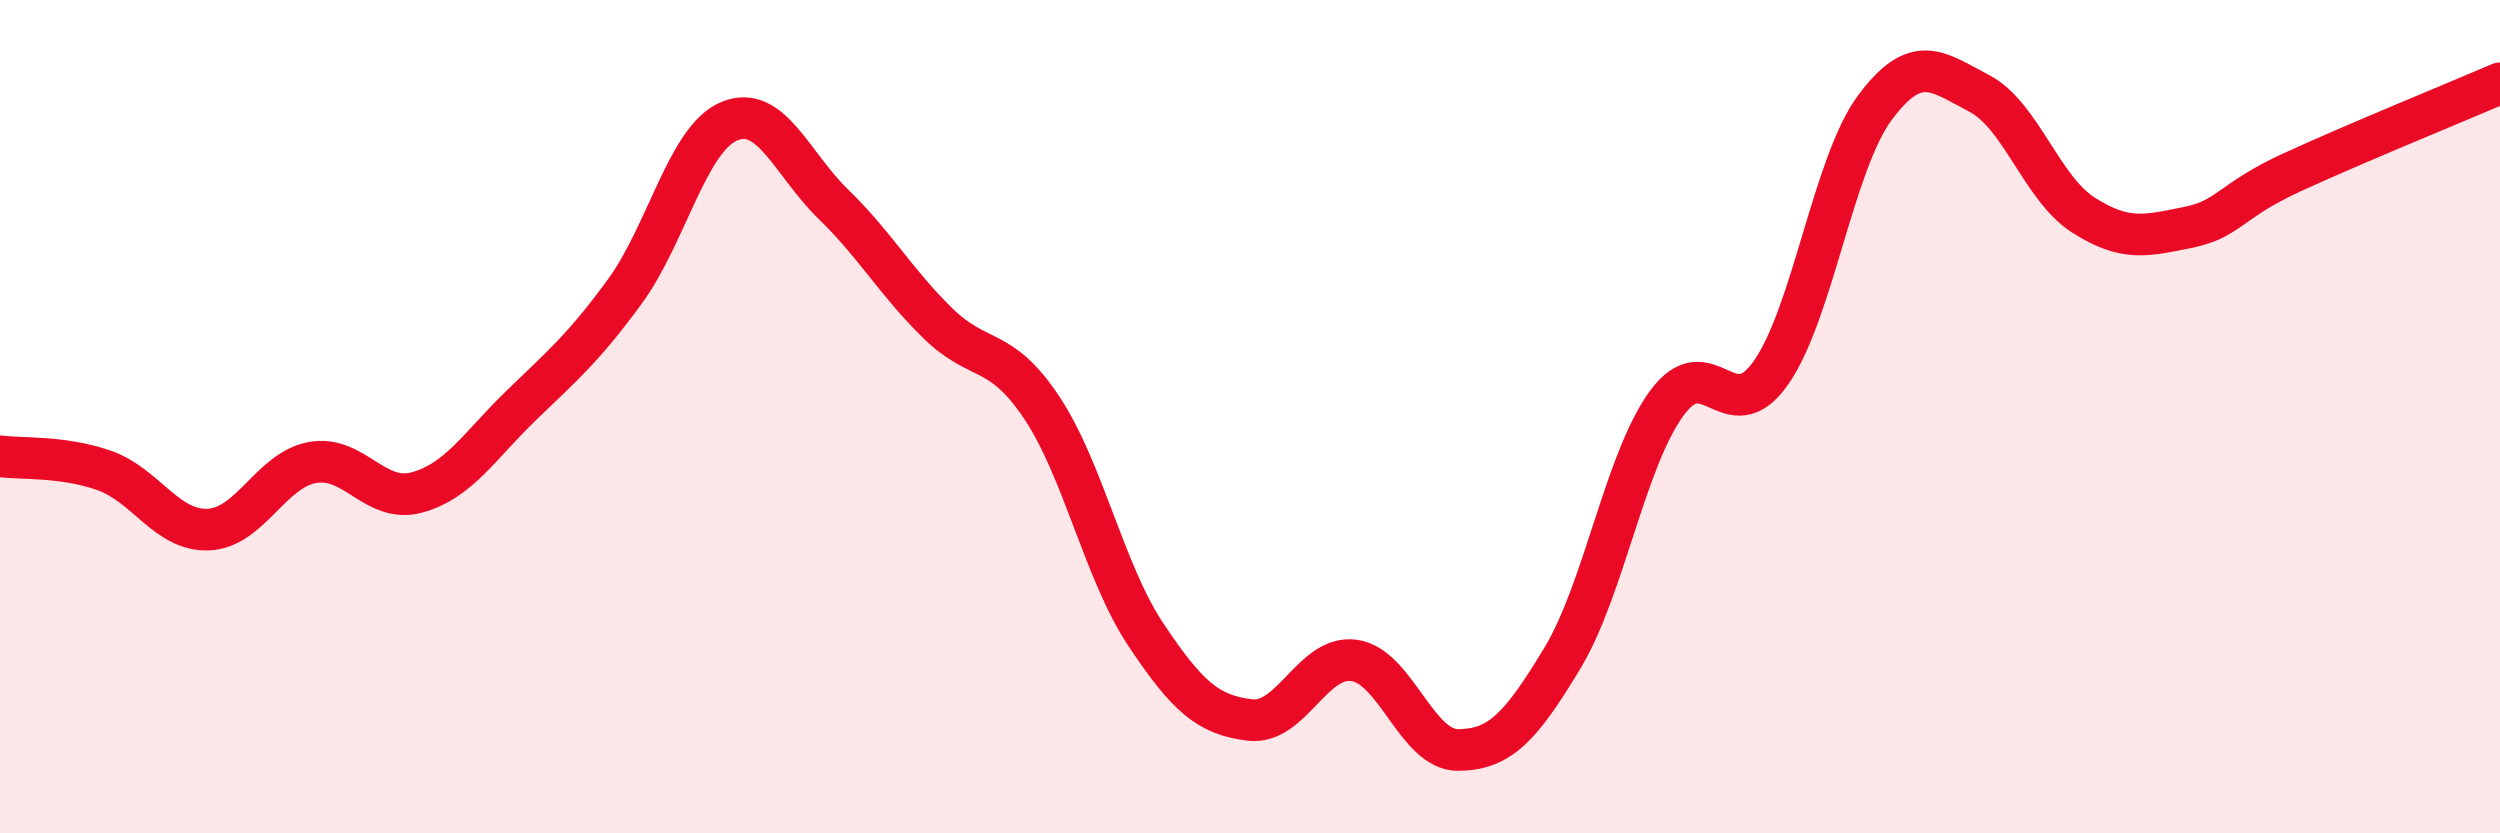 
    <svg width="60" height="20" viewBox="0 0 60 20" xmlns="http://www.w3.org/2000/svg">
      <path
        d="M 0,10.95 C 0.5,11.02 1.5,10.94 2.5,11.29 C 3.5,11.64 4,12.75 5,12.71 C 6,12.67 6.5,11.28 7.5,11.1 C 8.5,10.92 9,12.09 10,11.82 C 11,11.55 11.5,10.71 12.5,9.74 C 13.5,8.77 14,8.36 15,6.99 C 16,5.62 16.5,3.33 17.5,2.91 C 18.5,2.49 19,3.93 20,4.9 C 21,5.87 21.5,6.77 22.5,7.75 C 23.5,8.73 24,8.28 25,9.78 C 26,11.28 26.5,13.73 27.5,15.23 C 28.5,16.73 29,17.16 30,17.28 C 31,17.4 31.5,15.71 32.5,15.85 C 33.5,15.99 34,18.01 35,18 C 36,17.99 36.5,17.45 37.5,15.79 C 38.5,14.13 39,11.05 40,9.68 C 41,8.31 41.5,10.37 42.5,8.95 C 43.5,7.53 44,3.92 45,2.58 C 46,1.24 46.5,1.72 47.5,2.24 C 48.5,2.76 49,4.52 50,5.16 C 51,5.8 51.5,5.66 52.5,5.46 C 53.5,5.26 53.5,4.83 55,4.14 C 56.5,3.45 59,2.43 60,2L60 20L0 20Z"
        fill="#EB0A25"
        opacity="0.1"
        stroke-linecap="round"
        stroke-linejoin="round"
      />
      <path
        d="M 0,10.95 C 0.5,11.02 1.5,10.94 2.5,11.29 C 3.5,11.64 4,12.75 5,12.71 C 6,12.67 6.5,11.28 7.5,11.1 C 8.5,10.92 9,12.09 10,11.82 C 11,11.55 11.5,10.71 12.5,9.74 C 13.5,8.77 14,8.36 15,6.99 C 16,5.62 16.5,3.33 17.5,2.91 C 18.5,2.49 19,3.93 20,4.9 C 21,5.87 21.5,6.77 22.5,7.75 C 23.5,8.73 24,8.28 25,9.78 C 26,11.28 26.5,13.73 27.5,15.23 C 28.5,16.73 29,17.16 30,17.28 C 31,17.4 31.5,15.71 32.5,15.85 C 33.5,15.99 34,18.01 35,18 C 36,17.99 36.5,17.45 37.5,15.79 C 38.5,14.13 39,11.05 40,9.68 C 41,8.31 41.5,10.37 42.5,8.95 C 43.5,7.53 44,3.92 45,2.58 C 46,1.24 46.5,1.72 47.5,2.24 C 48.5,2.76 49,4.52 50,5.16 C 51,5.8 51.5,5.66 52.5,5.46 C 53.5,5.26 53.5,4.83 55,4.14 C 56.5,3.45 59,2.43 60,2"
        stroke="#EB0A25"
        stroke-width="1"
        fill="none"
        stroke-linecap="round"
        stroke-linejoin="round"
      />
    </svg>
  